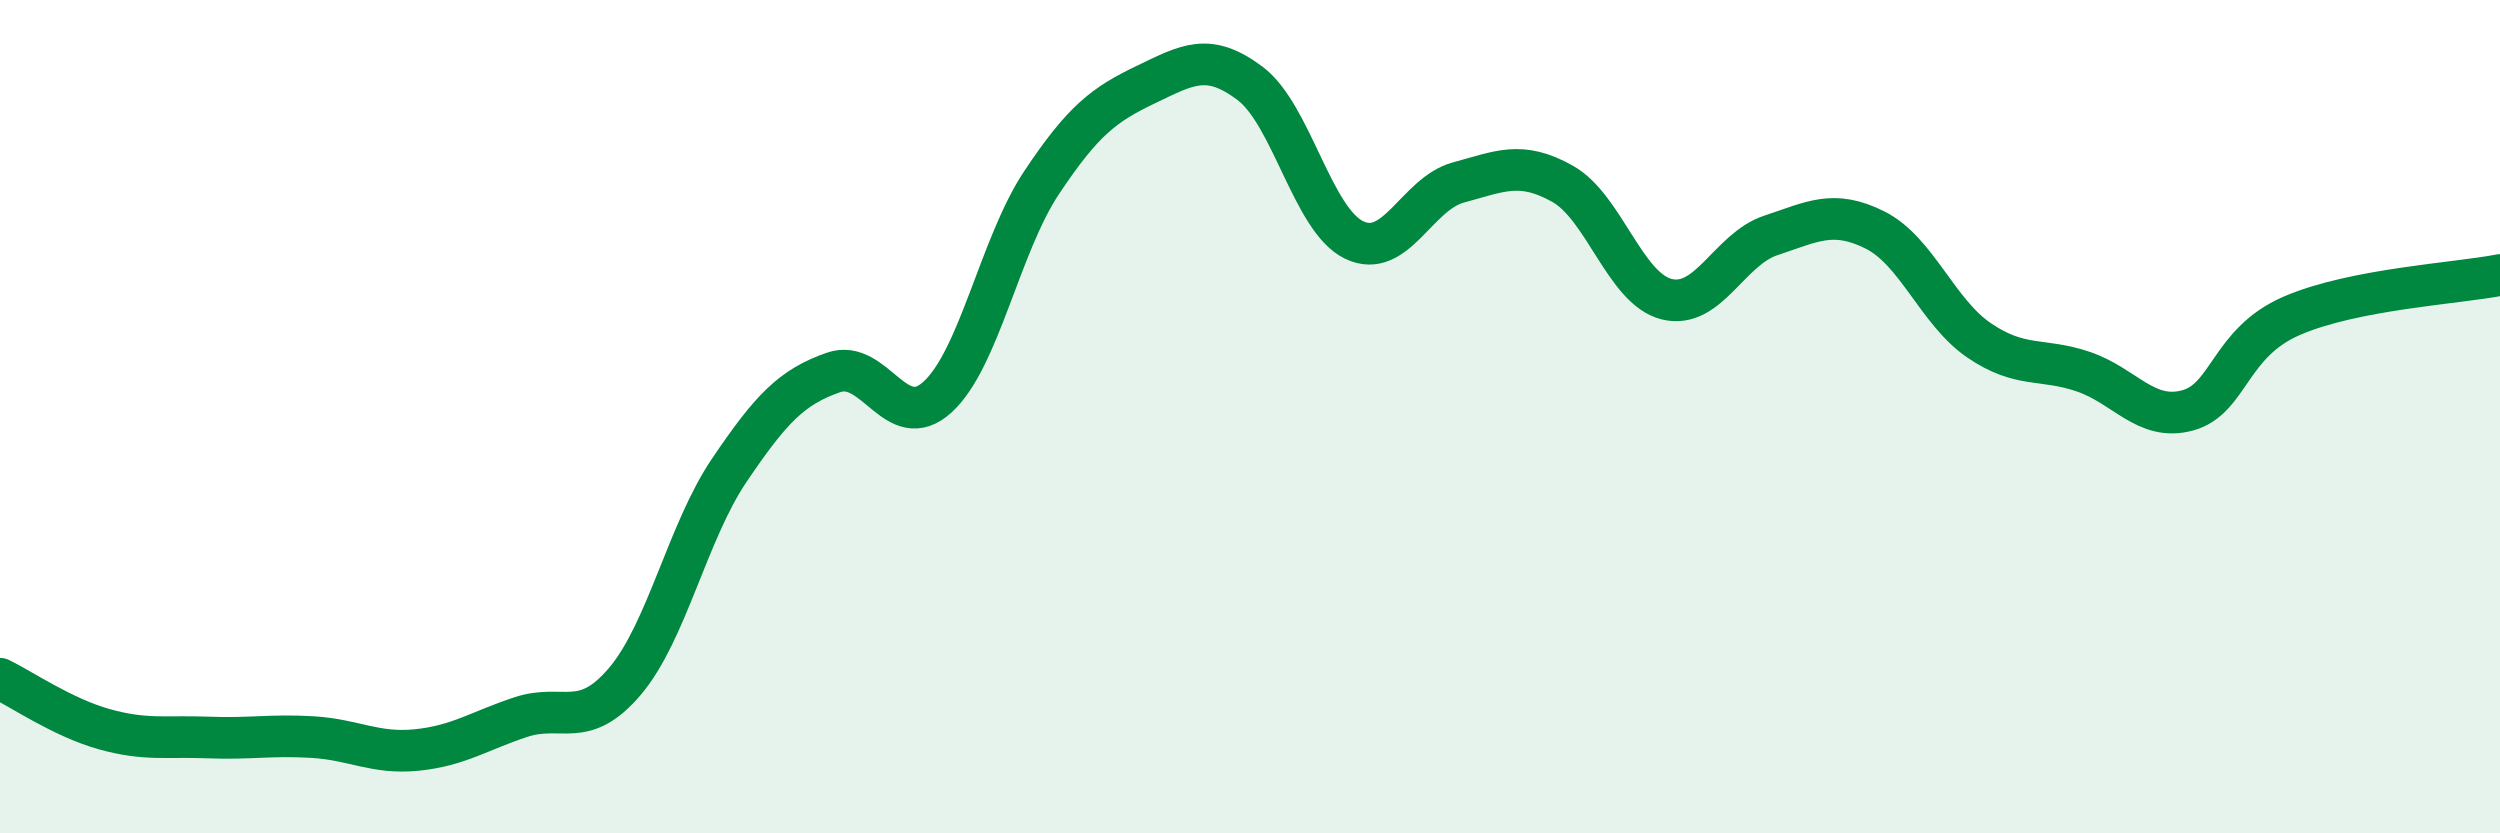 
    <svg width="60" height="20" viewBox="0 0 60 20" xmlns="http://www.w3.org/2000/svg">
      <path
        d="M 0,16.29 C 0.5,16.53 1.5,17.22 2.5,17.5 C 3.5,17.78 4,17.66 5,17.7 C 6,17.74 6.5,17.63 7.5,17.69 C 8.5,17.75 9,18.1 10,18 C 11,17.9 11.5,17.54 12.5,17.21 C 13.5,16.88 14,17.53 15,16.35 C 16,15.17 16.5,12.77 17.5,11.29 C 18.5,9.81 19,9.29 20,8.94 C 21,8.59 21.5,10.44 22.5,9.53 C 23.5,8.62 24,5.88 25,4.38 C 26,2.88 26.5,2.51 27.5,2.03 C 28.5,1.55 29,1.25 30,2 C 31,2.75 31.5,5.28 32.5,5.76 C 33.5,6.24 34,4.65 35,4.38 C 36,4.11 36.5,3.85 37.5,4.41 C 38.5,4.97 39,6.93 40,7.18 C 41,7.43 41.5,5.98 42.5,5.65 C 43.5,5.32 44,5.02 45,5.52 C 46,6.02 46.5,7.49 47.5,8.17 C 48.5,8.85 49,8.58 50,8.92 C 51,9.26 51.5,10.12 52.5,9.85 C 53.5,9.58 53.5,8.23 55,7.58 C 56.5,6.93 59,6.8 60,6.6L60 20L0 20Z"
        fill="#008740"
        opacity="0.1"
        stroke-linecap="round"
        stroke-linejoin="round"
      />
      <path
        d="M 0,16.29 C 0.5,16.53 1.5,17.22 2.5,17.5 C 3.5,17.78 4,17.66 5,17.7 C 6,17.74 6.5,17.63 7.5,17.69 C 8.5,17.75 9,18.1 10,18 C 11,17.9 11.5,17.54 12.5,17.21 C 13.5,16.88 14,17.53 15,16.35 C 16,15.17 16.5,12.77 17.5,11.29 C 18.5,9.81 19,9.29 20,8.94 C 21,8.59 21.5,10.44 22.5,9.53 C 23.5,8.62 24,5.88 25,4.38 C 26,2.88 26.5,2.51 27.5,2.03 C 28.5,1.55 29,1.25 30,2 C 31,2.75 31.5,5.28 32.5,5.76 C 33.5,6.24 34,4.65 35,4.38 C 36,4.11 36.5,3.85 37.5,4.41 C 38.5,4.97 39,6.93 40,7.18 C 41,7.43 41.5,5.98 42.5,5.65 C 43.5,5.32 44,5.02 45,5.52 C 46,6.02 46.5,7.49 47.5,8.17 C 48.5,8.85 49,8.58 50,8.92 C 51,9.26 51.5,10.12 52.5,9.85 C 53.5,9.58 53.5,8.23 55,7.58 C 56.5,6.93 59,6.8 60,6.6"
        stroke="#008740"
        stroke-width="1"
        fill="none"
        stroke-linecap="round"
        stroke-linejoin="round"
      />
    </svg>
  
